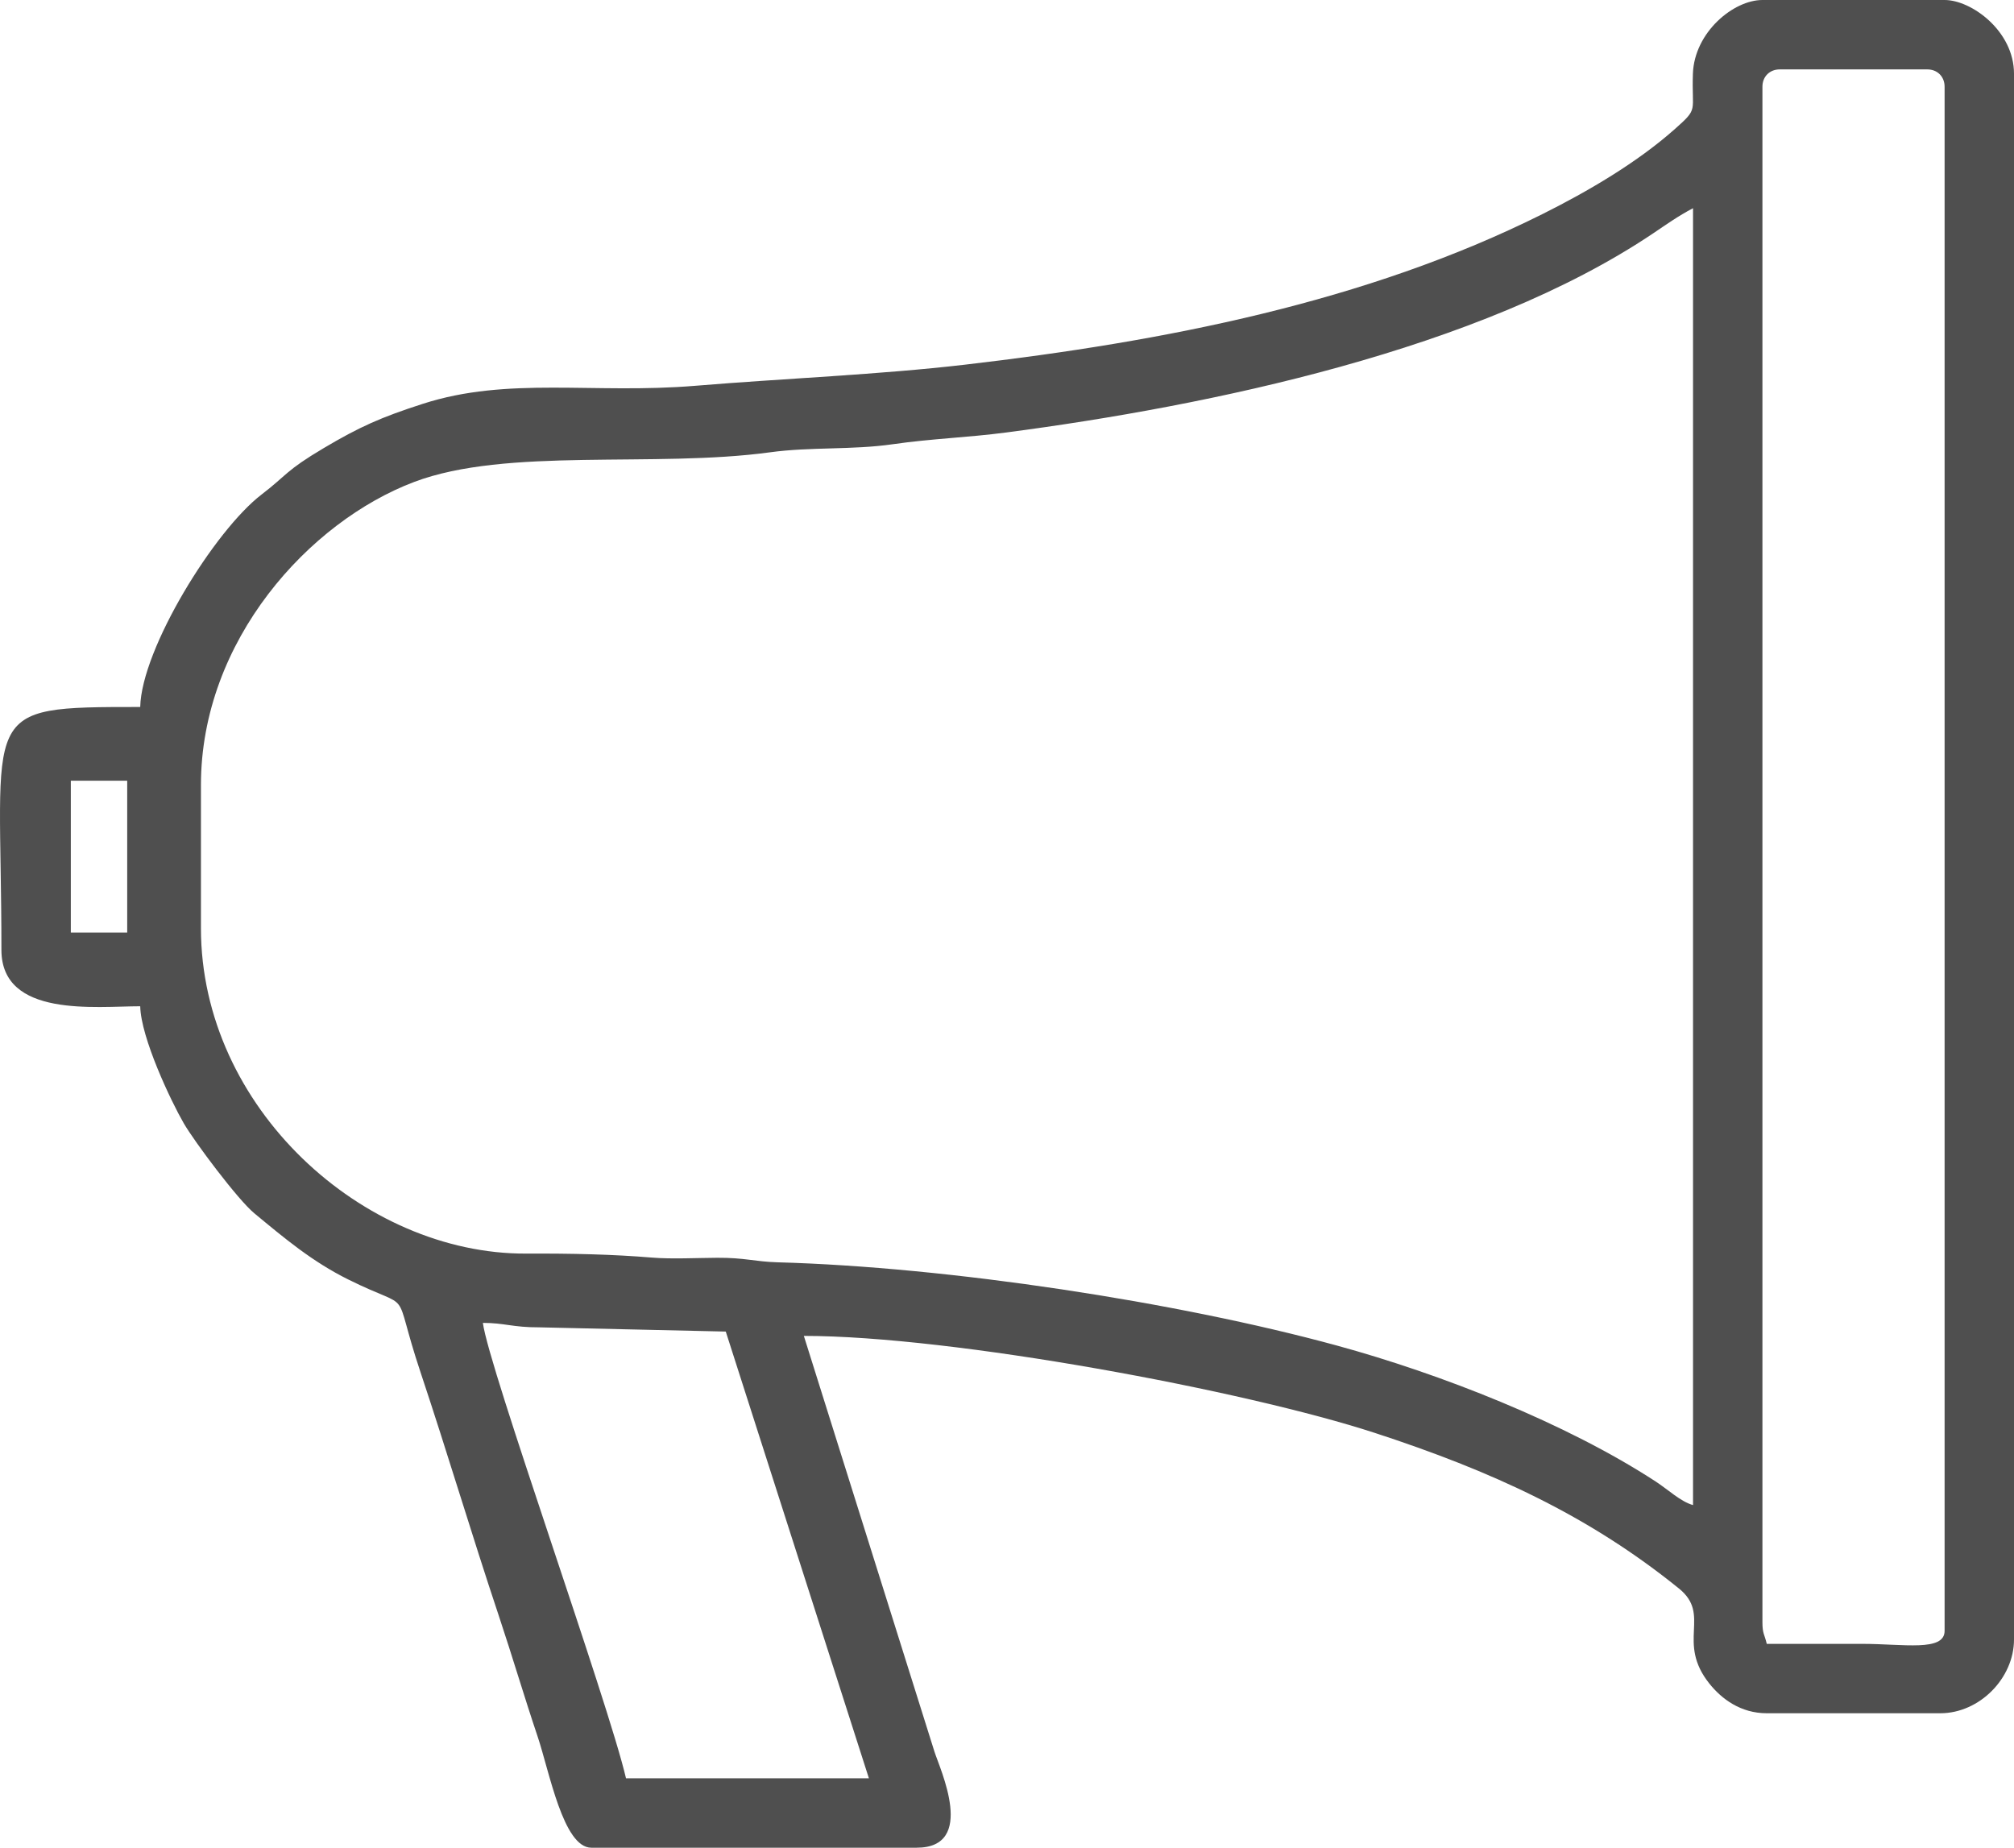 <?xml version="1.0" encoding="UTF-8"?>
<!DOCTYPE svg PUBLIC "-//W3C//DTD SVG 1.1//EN" "http://www.w3.org/Graphics/SVG/1.1/DTD/svg11.dtd">
<!-- Creator: CorelDRAW 2018 (64-Bit) -->
<svg xmlns="http://www.w3.org/2000/svg" xml:space="preserve" width="122.87mm" height="112.728mm" version="1.1" style="shape-rendering:geometricPrecision; text-rendering:geometricPrecision; image-rendering:optimizeQuality; fill-rule:evenodd; clip-rule:evenodd"
viewBox="0 0 12286.98 11272.79"
 xmlns:xlink="http://www.w3.org/1999/xlink">
 <defs>
  <style type="text/css">
   <![CDATA[
    .fil0 {fill:#4F4F4F}
   ]]>
  </style>
 </defs>
 <g id="Layer_x0020_1">
  <path class="fil0" d="M10752.2 9896.76l0 -9367.53c0,-61.95 43.9,-105.85 105.84,-105.85l899.71 0c61.94,0 105.85,43.9 105.85,105.85l0 9420.45c0,128.37 -249.64,79.39 -502.78,79.39 -194.05,0 -388.11,0 -582.16,0 -13.83,-59.35 -26.46,-60.84 -26.46,-132.31zm-7806.29 -1825.88c132.88,0 182.64,27.74 343.39,27.08l1138.48 25.85 873.25 2725.58 -1481.88 0c-109.72,-470.97 -838.33,-2506.35 -873.24,-2778.51zm-1720.03 -2408.03l0 -873.24c0,-883.65 662.11,-1607.58 1300.01,-1848.97 565.03,-213.82 1465.66,-84.56 2173.74,-181.38 244.34,-33.4 499.17,-13.46 745.05,-48.81 242.61,-34.88 455.48,-40.54 695.34,-72.05 1236.44,-162.45 2887.12,-503.31 3945.4,-1214.69 87.71,-58.96 151.91,-105.14 243.38,-153.55l0 7912.13c-73.93,-19.75 -153.05,-94.91 -227.19,-143.28 -547.95,-357.48 -1314.8,-657.86 -1947.94,-830.57 -974.28,-265.76 -2367.17,-478.54 -3409.18,-507.19 -140.19,-3.86 -199.36,-28.62 -369.28,-27.65 -121.28,0.7 -278.44,8.68 -395.89,-1.04 -242.24,-20.04 -488.87,-25.67 -769.41,-24.45 -993.33,4.32 -1984.03,-890.01 -1984.03,-1985.27zm-793.85 -899.71l344.01 0 0 926.17 -344.01 0 0 -926.17zm423.38 -449.85c-1001.52,0 -846.78,3.25 -846.78,1481.87 0,415.51 576.44,344.01 846.78,344.01 4.29,192.56 186.94,577.9 265.47,713.62 64.87,112.12 329.54,465.74 430.11,548.98 186.3,154.21 353.19,294.84 574.39,404.71 416.02,206.64 256.76,15.9 440.08,565.48 168.01,503.7 308.25,978.28 476.31,1481.87 85.76,256.98 152.43,485.81 238.21,740.89 71.84,213.63 156.25,678.07 327.48,678.07l1984.65 0c367.69,0 142.67,-479.11 108.97,-585.28l-796.98 -2537.23c908.81,0 2690.35,332.99 3483.33,591.81 709.95,231.72 1300.86,500.74 1855.56,949.42 200.14,161.88 -19.16,324.85 186.33,581.06 73.99,92.26 189.86,179.9 349.34,179.9l1058.48 0c240.66,0 449.85,-215.04 449.85,-449.85l0 -9552.77c0,-261.33 -260.23,-449.85 -423.39,-449.85l-1111.4 0c-176.93,0 -415.05,197.02 -424.18,449.07 -8.62,238.31 37.72,207.19 -110.9,338.95 -230.62,204.44 -527.58,378.43 -805.66,517.43 -1080.65,540.18 -2314.2,778.5 -3526.01,919.61 -524.21,61.04 -1096.34,83.31 -1644.29,128.66 -622.33,51.51 -1141.34,-58.19 -1662.67,110.29 -255.15,82.46 -383.51,139.42 -603.45,269.79 -235.12,139.37 -221.63,162.47 -378.77,282.78 -287.91,220.44 -732.94,941.15 -740.86,1296.72z"/>
 </g>
</svg>
